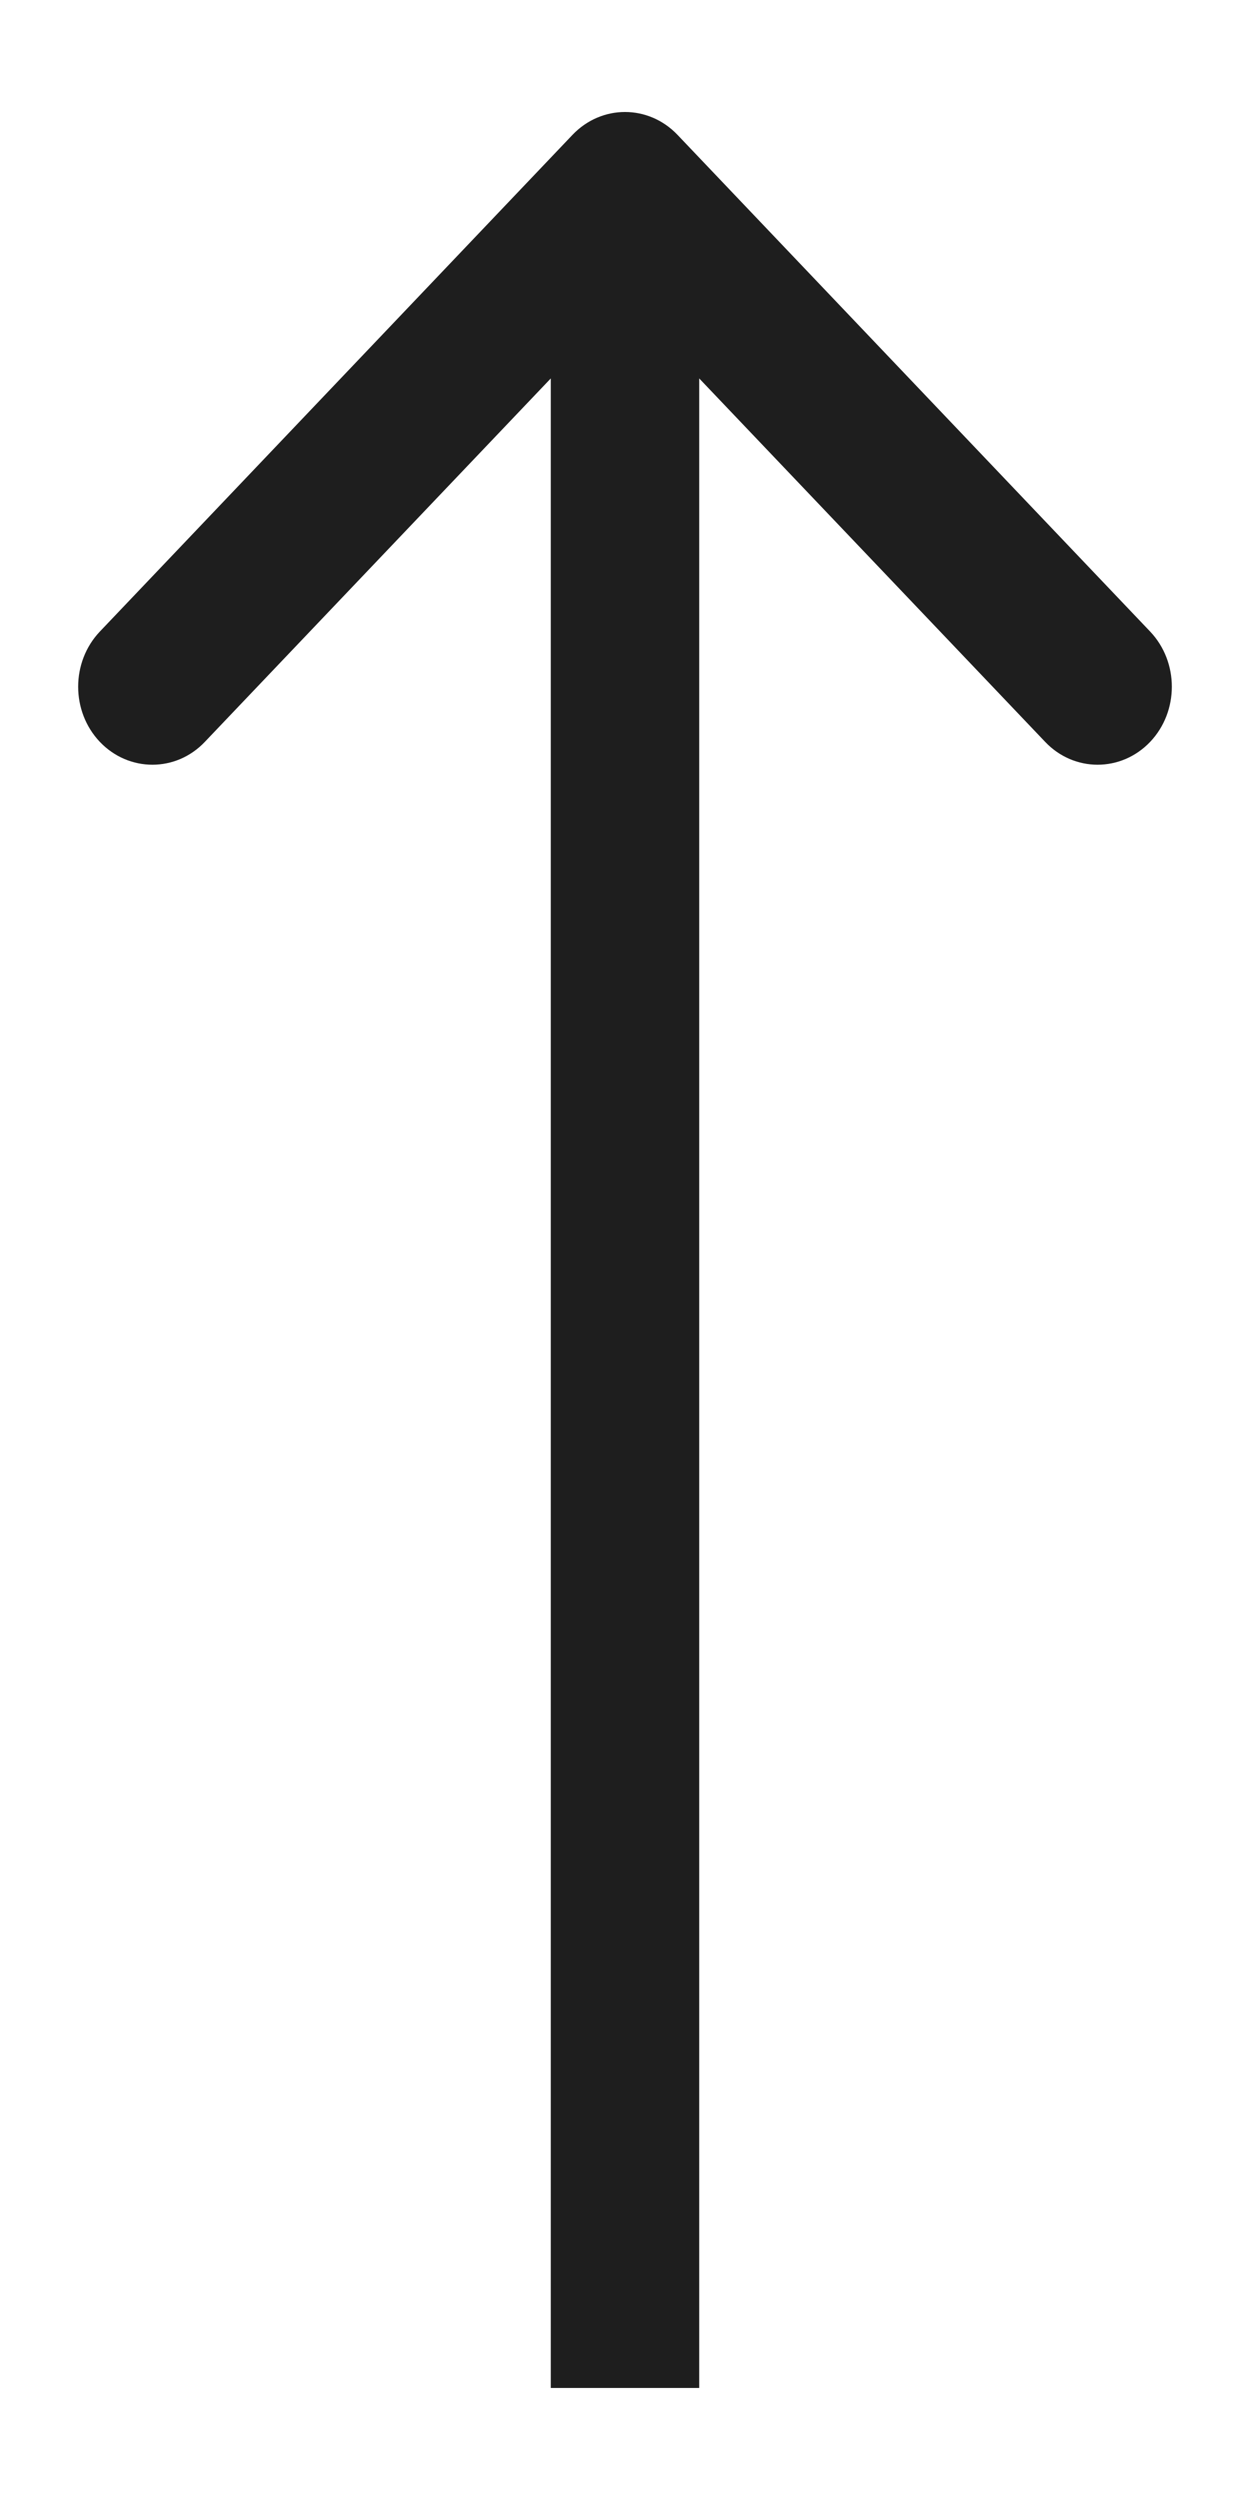 <svg width="8" height="16" viewBox="0 0 8 16" fill="none" xmlns="http://www.w3.org/2000/svg">
<path fill-rule="evenodd" clip-rule="evenodd" d="M0.639 4.042L3.664 0.863C3.85 0.668 4.15 0.668 4.336 0.863L7.361 4.042C7.546 4.237 7.546 4.553 7.361 4.748C7.175 4.943 6.874 4.943 6.689 4.748L4.475 2.422L4.475 15.283L3.525 15.283L3.525 2.422L1.311 4.748C1.126 4.943 0.825 4.943 0.639 4.748C0.454 4.553 0.454 4.237 0.639 4.042Z" fill="#1E1E1E"/>
</svg>
